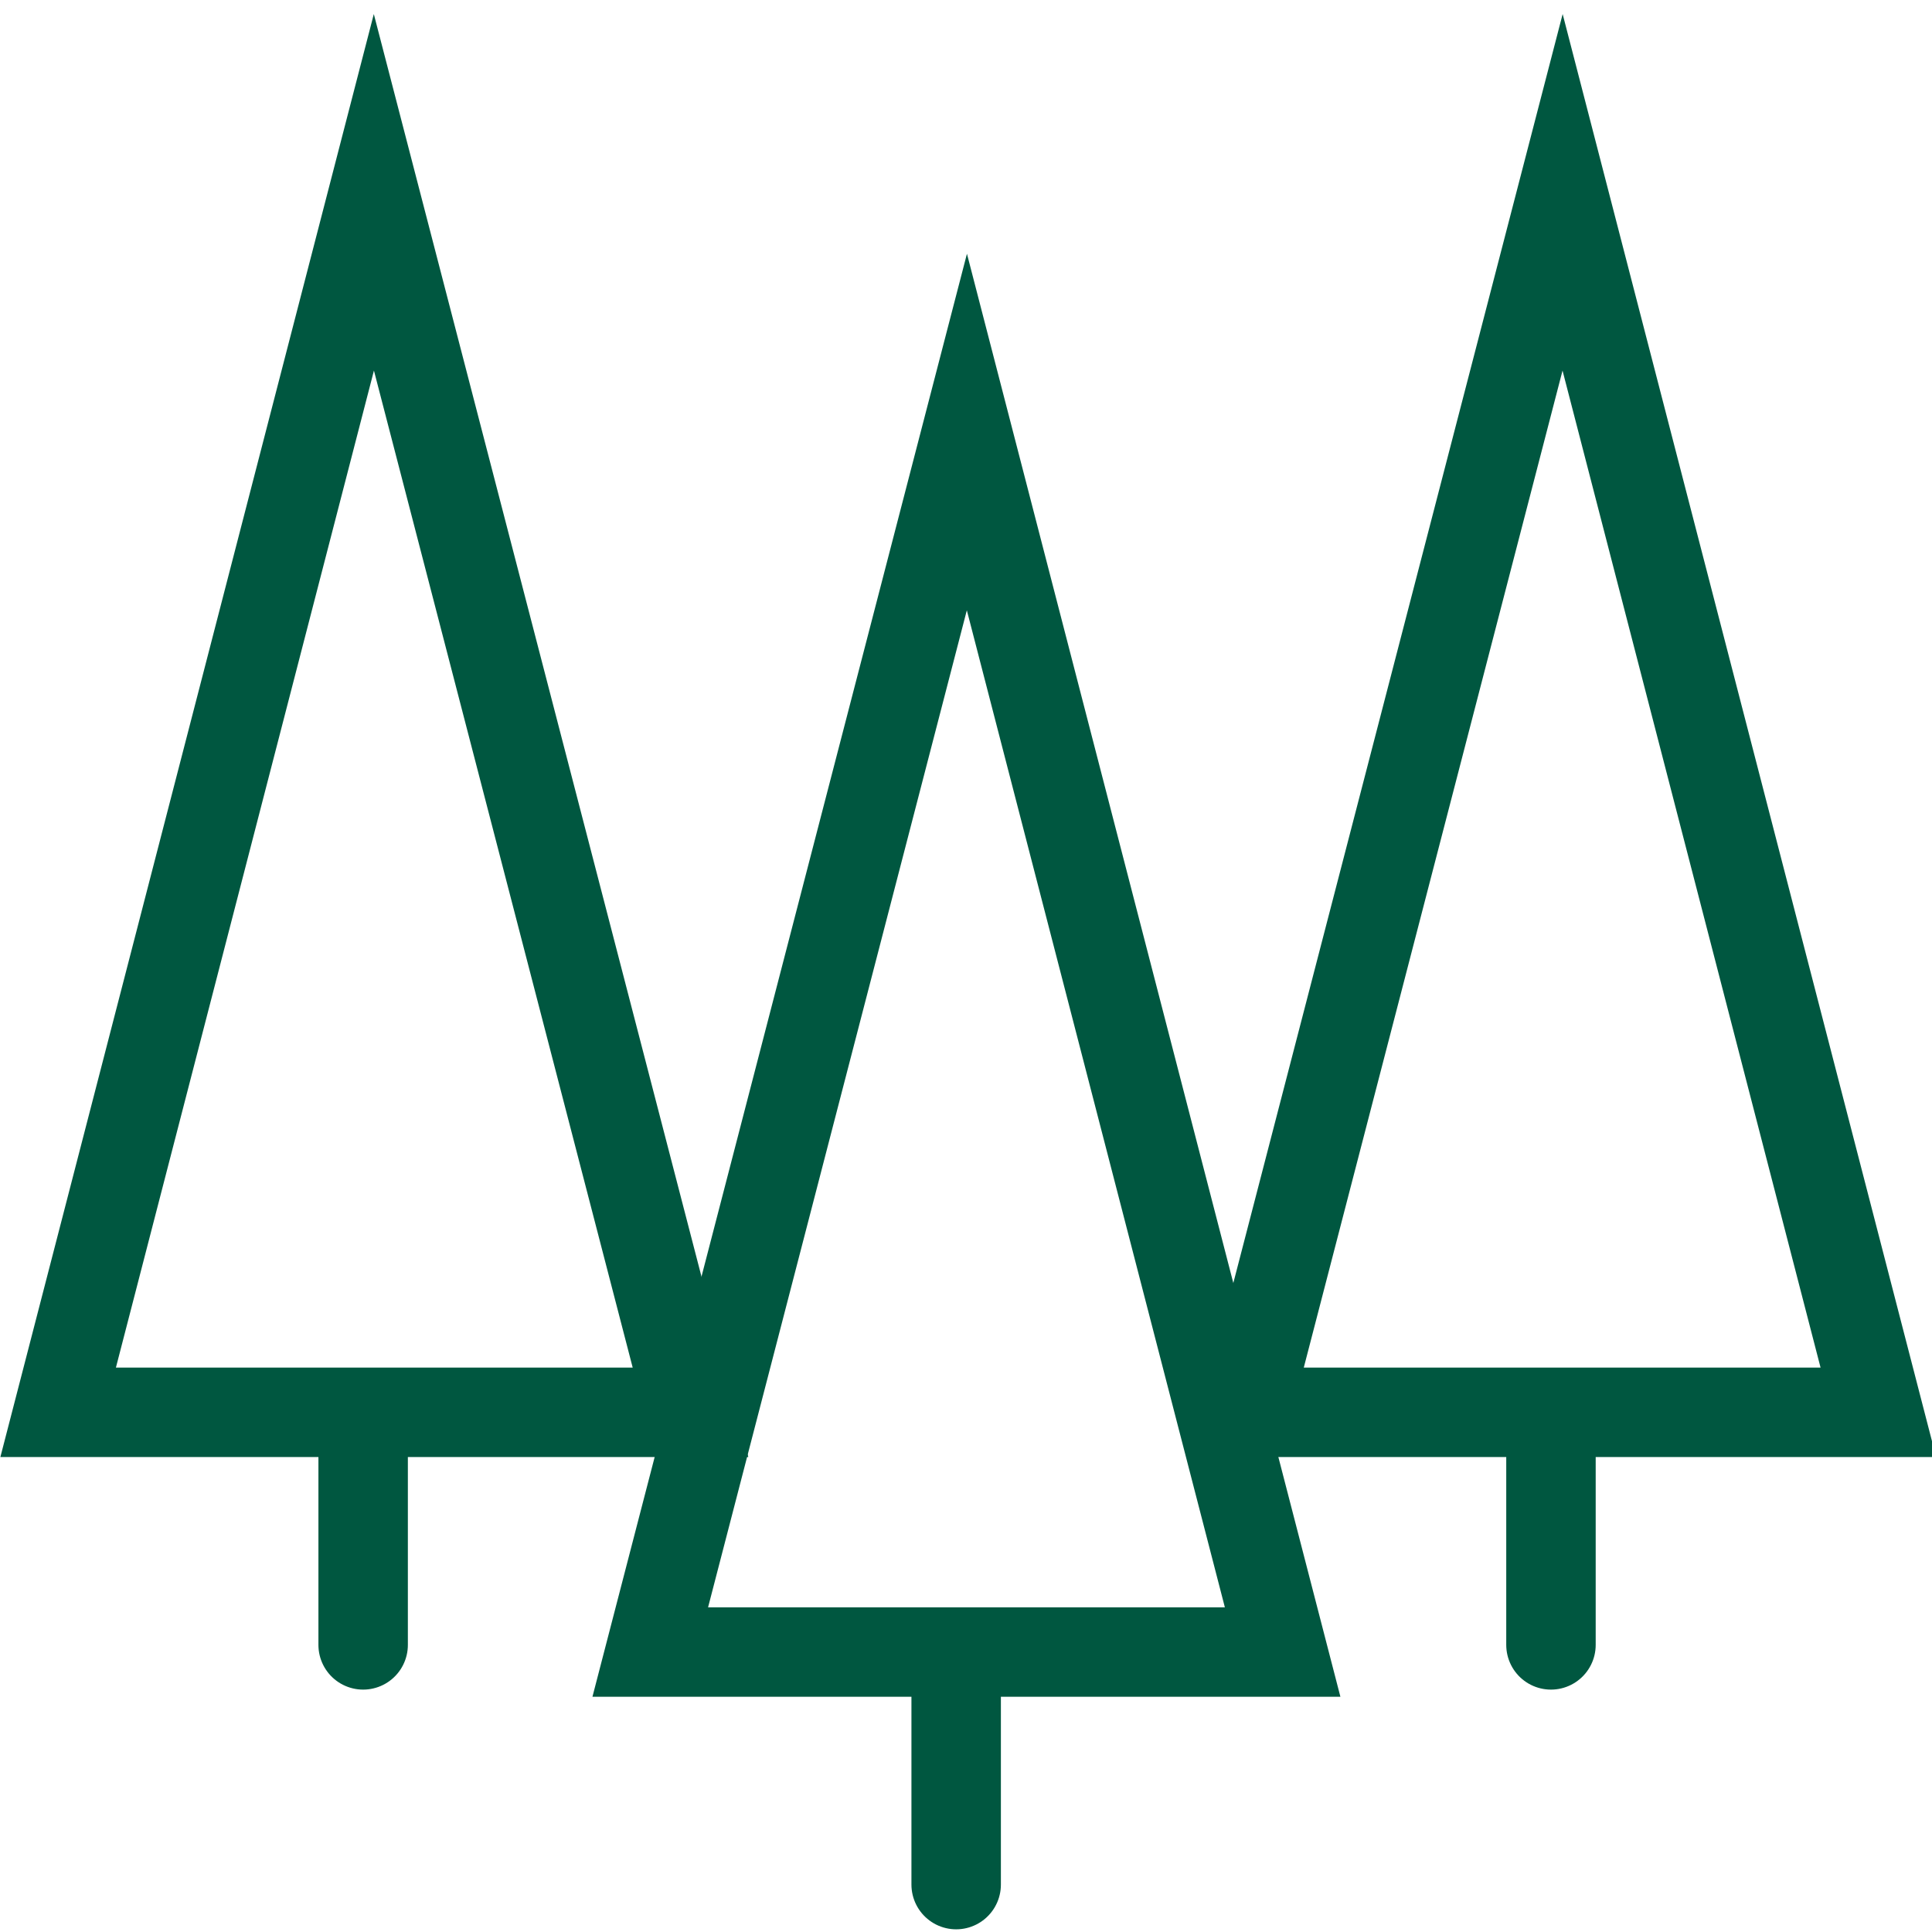 <svg viewBox="0 0 216 216" version="1.1" xmlns="http://www.w3.org/2000/svg" id="Layer_1">
  
  <defs>
    <style>
      .st0 {
        fill: none;
        stroke: #005740;
        stroke-linecap: round;
        stroke-miterlimit: 10;
        stroke-width: 10px;
      }
    </style>
  </defs>
  <line y2="210.7" x2="106.9" y1="185.5" x1="106.9" class="st0"></line>
  <polygon points="72.7 184.7 108.1 48.3 143.4 184.7 72.7 184.7" class="st0"></polygon>
  <line y2="183.9" x2="173.4" y1="158.7" x1="173.4" class="st0"></line>
  <polygon points="139.3 157.9 174.7 21.5 210 157.9 139.3 157.9" class="st0"></polygon>
  <line y2="183.9" x2="40.6" y1="158.7" x1="40.6" class="st0"></line>
  <polygon points="6.5 157.9 41.8 21.5 77.2 157.9 6.5 157.9" class="st0"></polygon>
</svg>